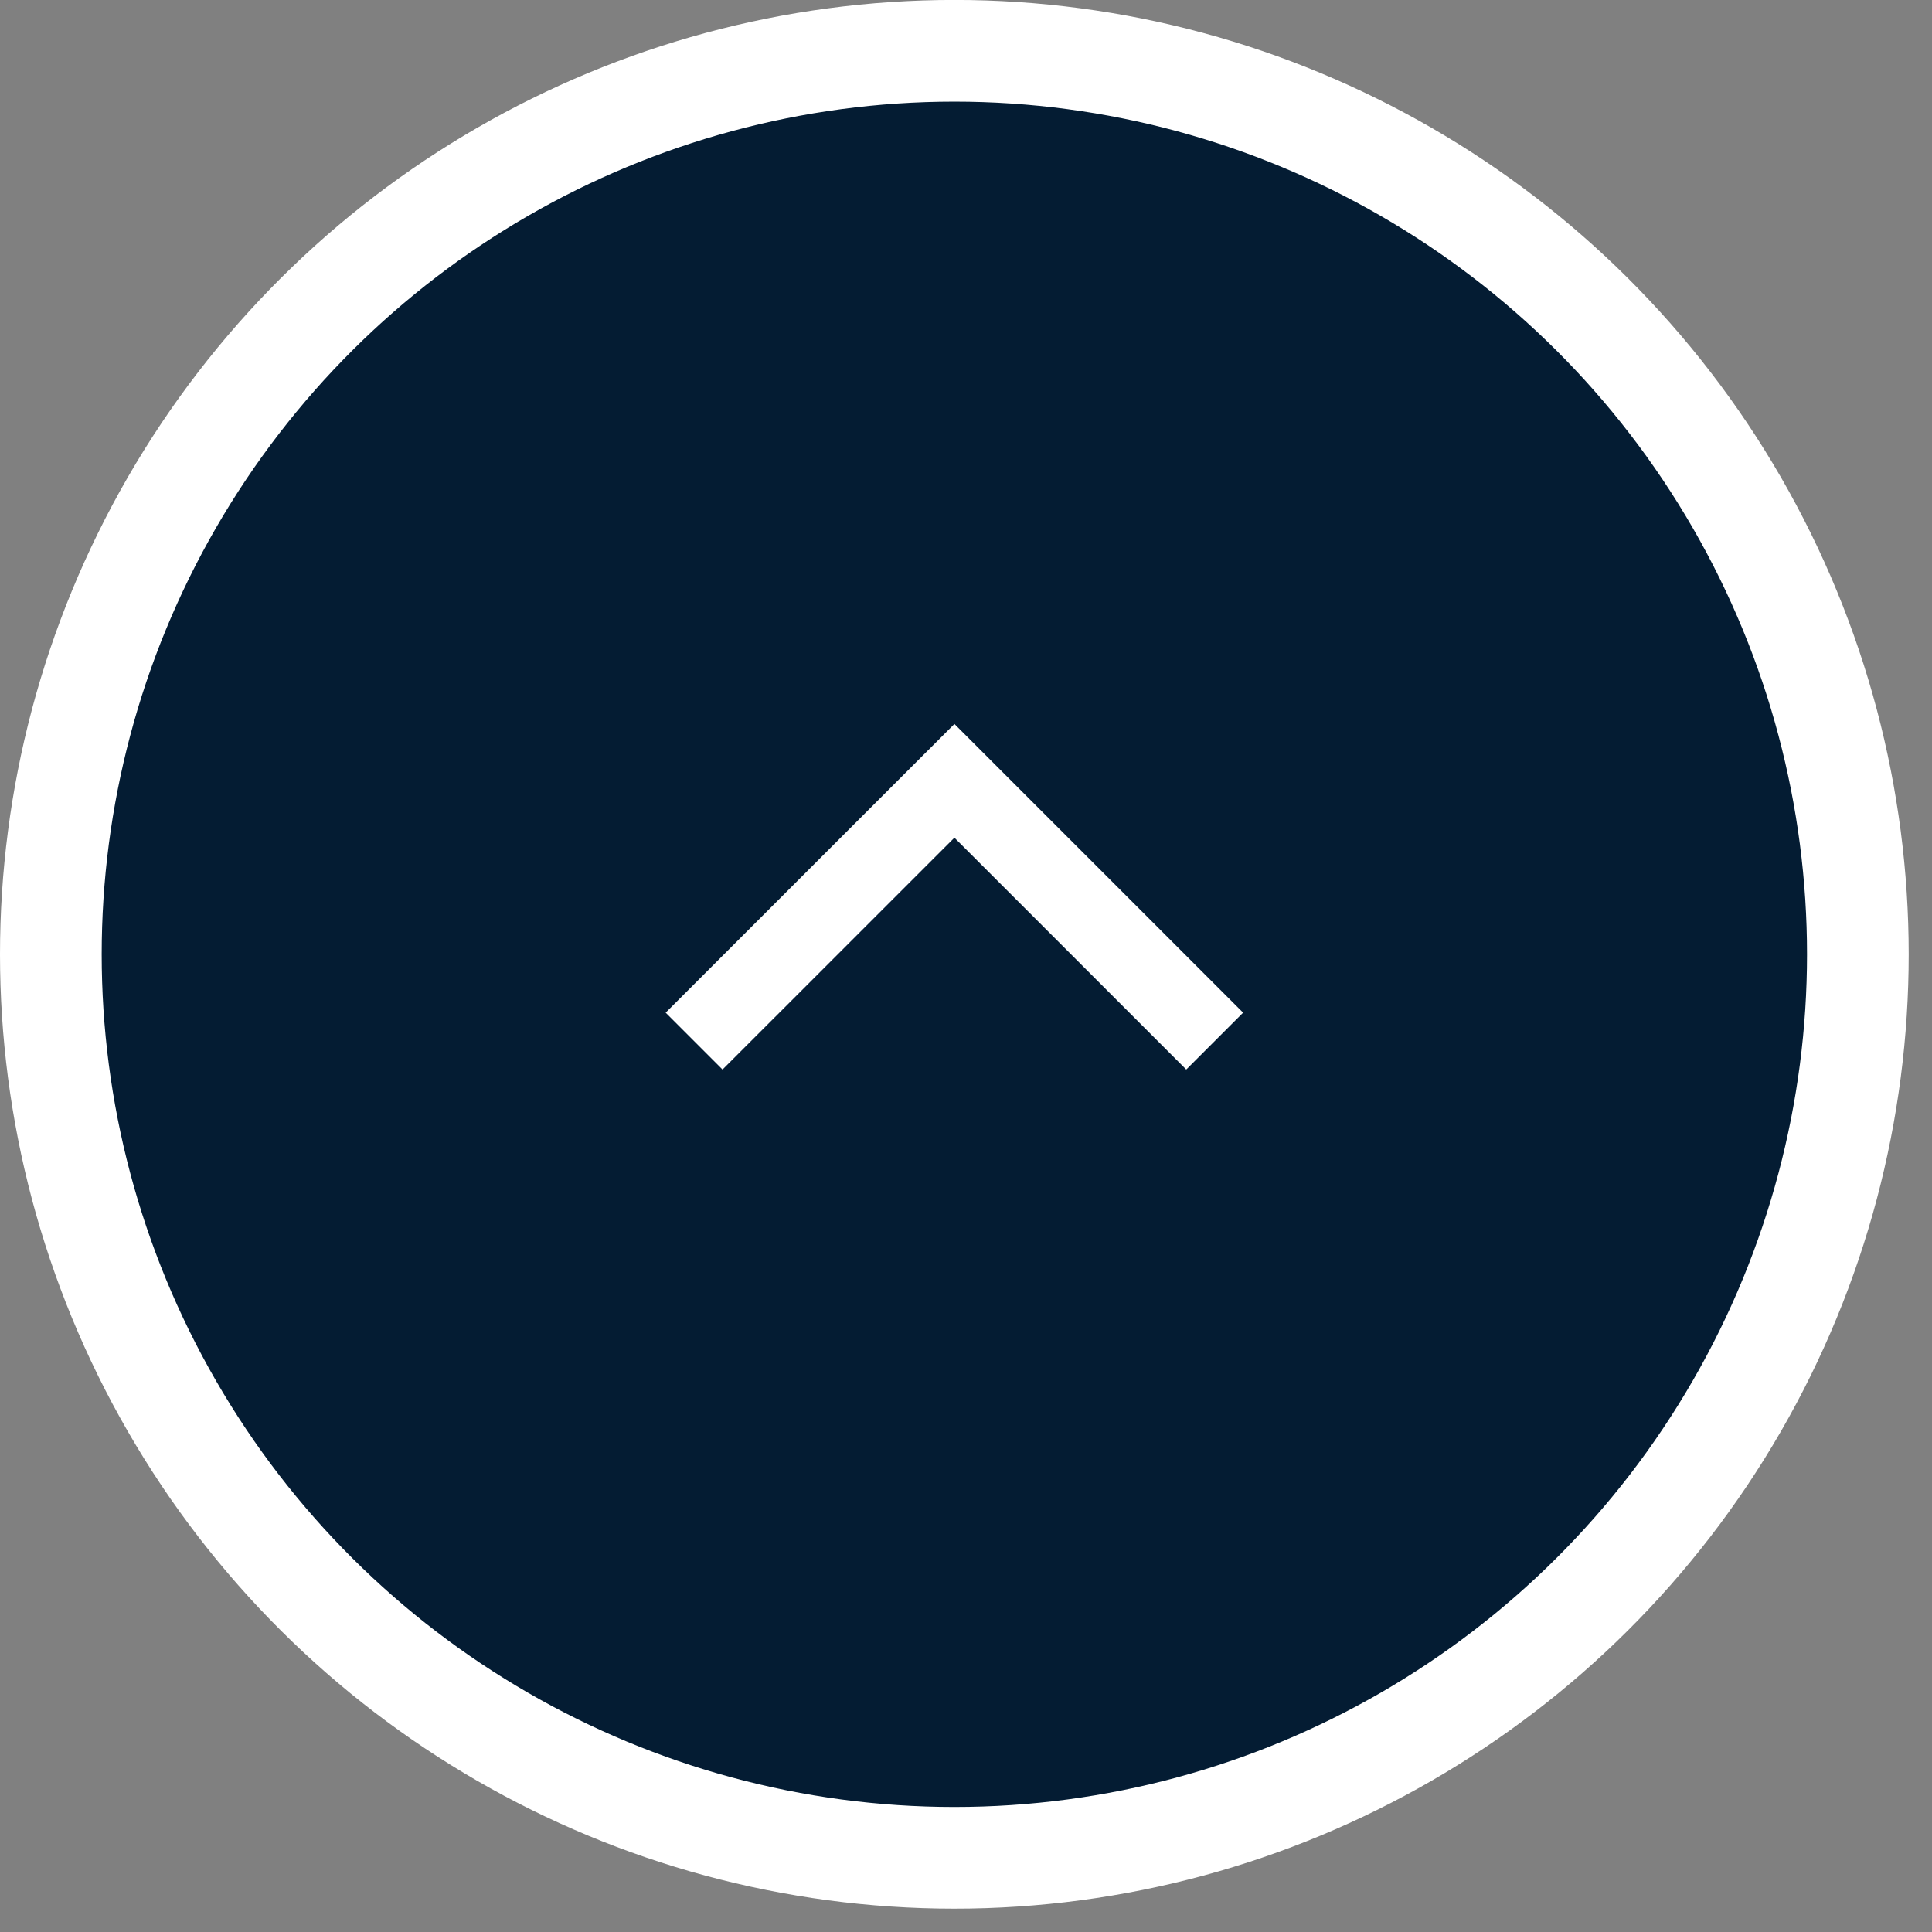<svg width="38" height="38" viewBox="0 0 38 38" fill="none" xmlns="http://www.w3.org/2000/svg">
<rect x="0" y="0" width="38" height="38" fill="#808080" stroke="none"/>
<circle cx="18.771" cy="18.77" r="17.771" transform="rotate(-90 18.771 18.77)" fill="#041C33" stroke="white" stroke-width="2"/>
<path d="M13.652 20.477L18.772 15.358L23.891 20.477" stroke="white" stroke-width="1.582"/>
</svg>
